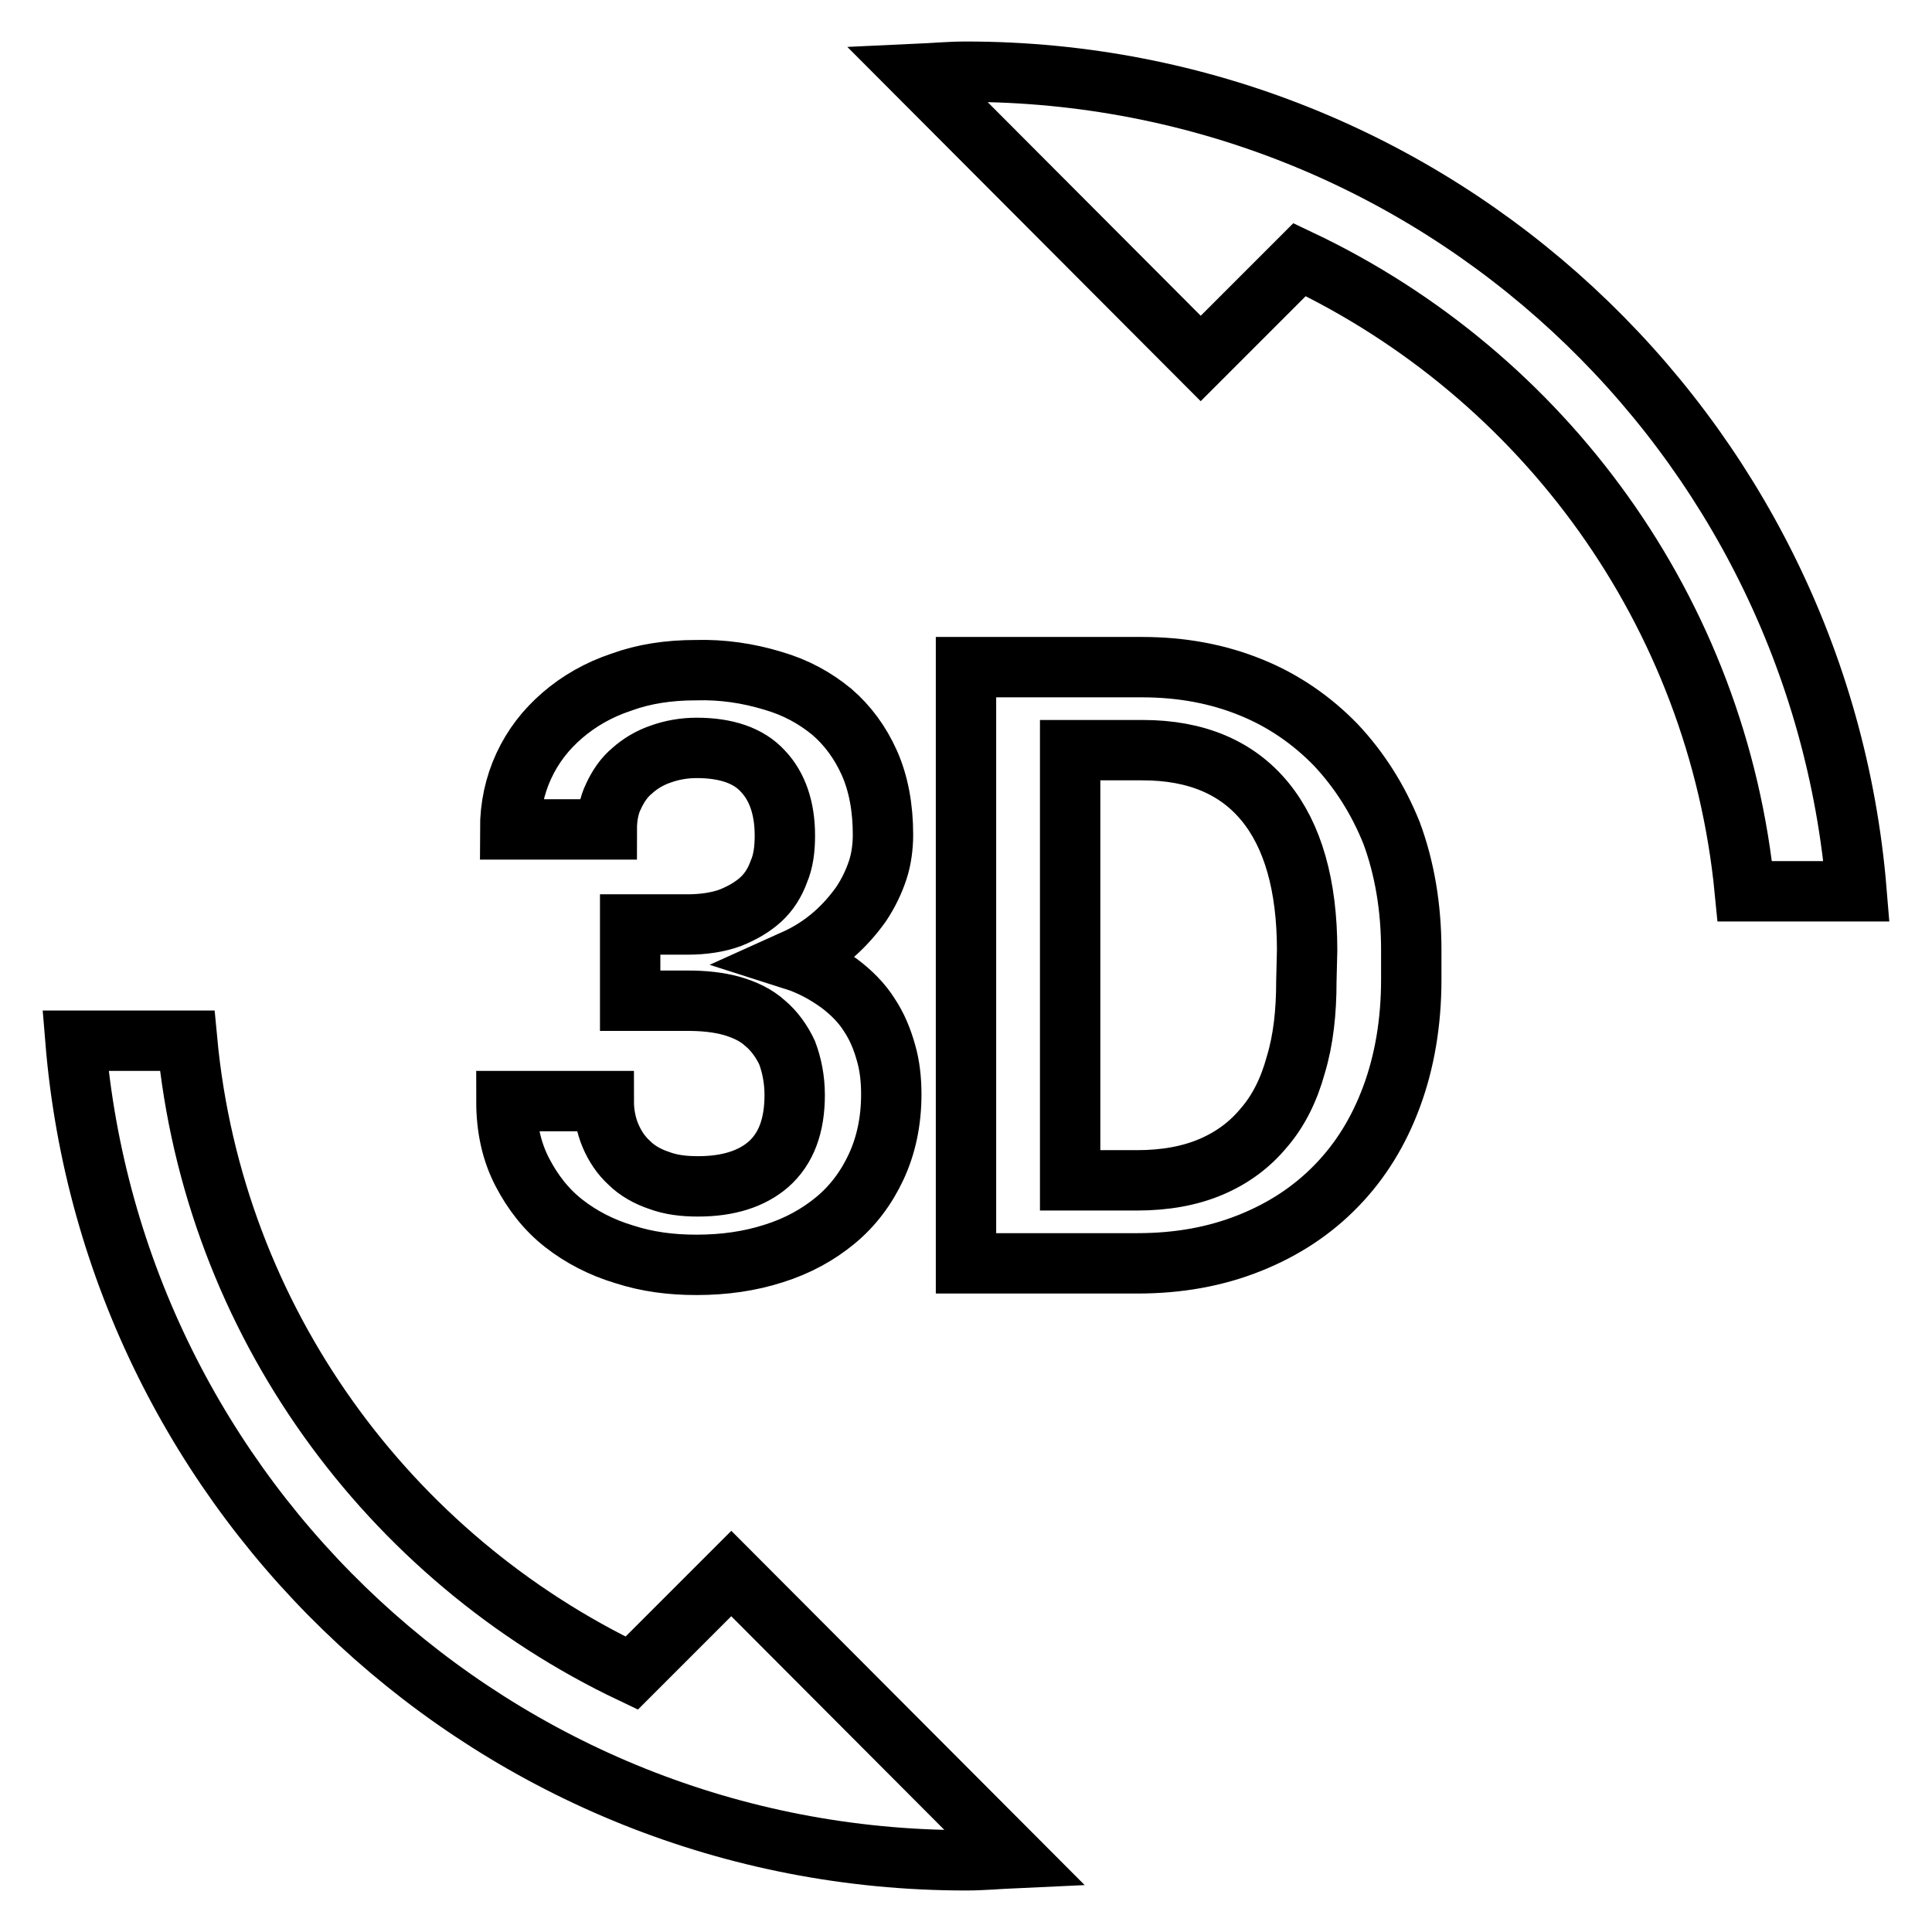 <?xml version="1.0" encoding="utf-8"?>
<!-- Svg Vector Icons : http://www.onlinewebfonts.com/icon -->
<!DOCTYPE svg PUBLIC "-//W3C//DTD SVG 1.1//EN" "http://www.w3.org/Graphics/SVG/1.1/DTD/svg11.dtd">
<svg version="1.1" xmlns="http://www.w3.org/2000/svg" xmlns:xlink="http://www.w3.org/1999/xlink" x="0px" y="0px" viewBox="0 0 256 256" enable-background="new 0 0 256 256" xml:space="preserve">
<g> <path stroke-width="8" fill-opacity="0" stroke="#000000"  d="M83.7,221.7c-32.2-15.3-55.4-46.7-58.9-83.8H10c5,60.8,55.9,108.6,118,108.6c2.2,0,4.3-0.2,6.5-0.3 l-37.6-37.7L83.7,221.7z M92.5,157.2c-1.9,0-3.6-0.2-5.2-0.8c-1.5-0.5-2.9-1.3-3.9-2.3c-1.1-1-1.9-2.2-2.5-3.6 c-0.6-1.4-0.9-3-0.9-4.6H67.1c0,3.6,0.7,6.7,2.1,9.4c1.4,2.7,3.2,5,5.5,6.8c2.3,1.8,5,3.2,8,4.1c3.1,1,6.2,1.4,9.6,1.4 c3.7,0,7.1-0.5,10.2-1.5c3.2-1,5.9-2.5,8.2-4.4s4.1-4.3,5.4-7.1c1.3-2.8,2-6,2-9.6c0-1.9-0.2-3.8-0.7-5.5c-0.5-1.8-1.2-3.5-2.2-5 c-1-1.6-2.4-3-4-4.2c-1.8-1.3-3.8-2.4-6-3.1c2-0.9,3.7-2,5.2-3.3c1.5-1.3,2.7-2.7,3.7-4.1c1-1.5,1.7-3,2.2-4.5s0.7-3.2,0.7-4.7 c0-3.6-0.6-6.8-1.8-9.5c-1.2-2.7-2.9-5-5-6.8c-2.2-1.8-4.7-3.2-7.8-4.1c-3.3-1-6.7-1.5-10.2-1.4c-3.6,0-6.9,0.5-9.9,1.6 c-3,1-5.6,2.5-7.8,4.4s-3.9,4.1-5.1,6.7c-1.2,2.6-1.8,5.4-1.8,8.4h12.8c0-1.7,0.3-3.2,0.9-4.4c0.6-1.3,1.4-2.5,2.5-3.4 c1-0.9,2.3-1.7,3.8-2.2c1.4-0.5,3-0.8,4.7-0.8c3.9,0,6.9,1,8.8,3.1c1.9,2,2.9,4.9,2.9,8.5c0,1.8-0.2,3.4-0.8,4.8 c-0.5,1.4-1.3,2.7-2.4,3.7c-1.1,1-2.5,1.8-4,2.4c-1.6,0.6-3.6,0.9-5.7,0.9h-7.6v10.1h7.6c2.2,0,4.1,0.2,5.9,0.7 c1.7,0.5,3.2,1.2,4.4,2.3c1.2,1,2.2,2.4,2.9,3.9c0.6,1.6,1,3.5,1,5.6c0,4-1.1,7.1-3.5,9.2C99.6,156.2,96.5,157.2,92.5,157.2 L92.5,157.2z M177,98.7c-3.2-3.3-7-5.9-11.2-7.6c-4.4-1.8-9.2-2.7-14.5-2.7H128v79h22.7c5.5,0,10.4-0.9,14.9-2.7 c4.5-1.8,8.3-4.3,11.5-7.6c3.2-3.3,5.6-7.2,7.3-11.8c1.7-4.6,2.6-9.8,2.6-15.5v-3.9c0-5.7-0.9-10.9-2.6-15.5 C182.6,105.9,180.1,102,177,98.7L177,98.7z M173.1,130c0,4.1-0.4,7.8-1.4,11.1c-0.9,3.3-2.3,6.1-4.2,8.3c-1.9,2.3-4.2,4-7,5.2 c-2.8,1.2-6.1,1.8-9.8,1.8h-8.9v-57h9.6c7.1,0,12.5,2.3,16.2,6.8c3.7,4.5,5.6,11.1,5.6,19.7L173.1,130L173.1,130z M128,9.5 c-2.2,0-4.3,0.2-6.5,0.3l37.6,37.7l13.1-13.1c32.3,15.3,55.4,46.6,59,83.7H246C241,57.3,190.1,9.5,128,9.5z"/></g>
</svg>